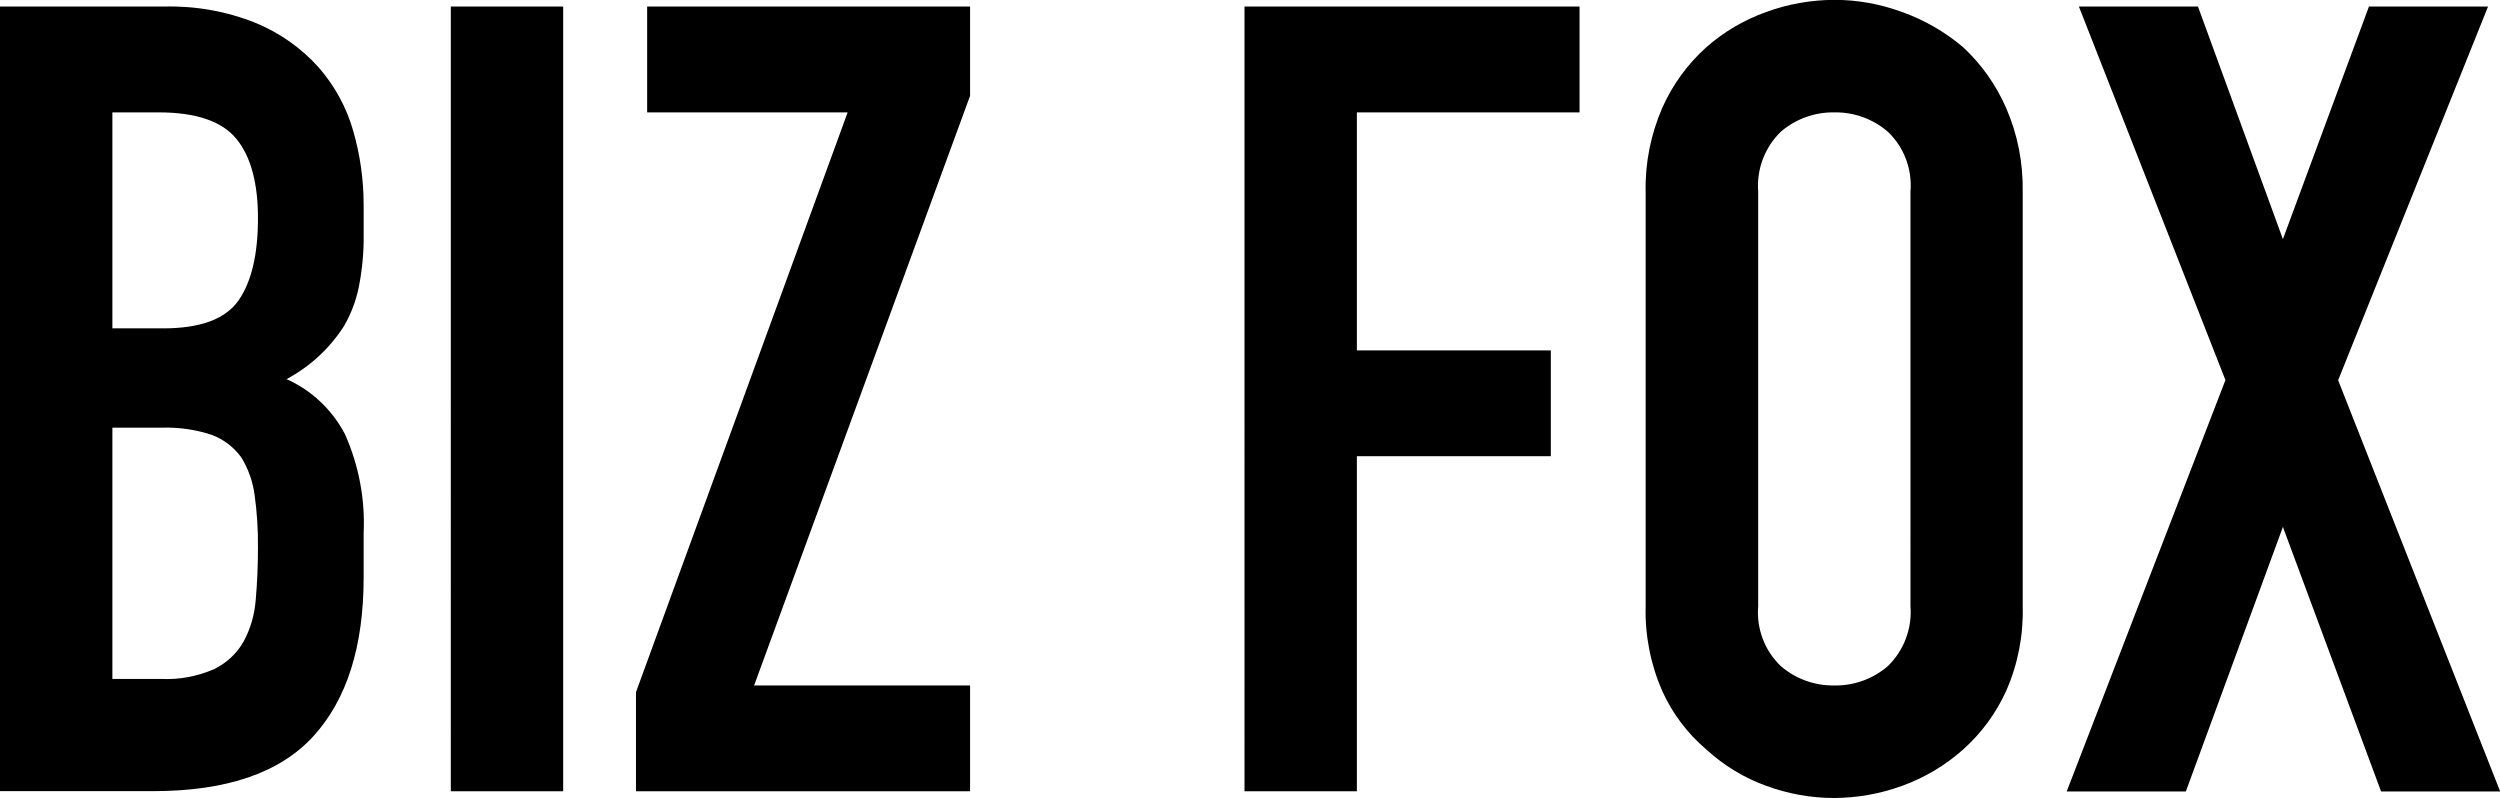 <?xml version="1.0" encoding="UTF-8"?>
<svg id="_レイヤー_2" data-name="レイヤー 2" xmlns="http://www.w3.org/2000/svg" width="156.61" height="49.99" viewBox="0 0 156.61 49.99">
  <defs>
    <style>
      .cls-1 {
        stroke-width: 0px;
      }
    </style>
  </defs>
  <g id="_テキスト" data-name="テキスト">
    <g id="logo">
      <path id="_パス_1" data-name="パス 1" class="cls-1" d="m0,49.58V.41h10.29c1.97-.05,3.93.3,5.76,1.04,1.49.62,2.82,1.56,3.9,2.76,1.01,1.15,1.75,2.5,2.17,3.97.44,1.51.66,3.08.66,4.66v1.8c.02,1.14-.09,2.27-.31,3.38-.18.85-.49,1.67-.93,2.42-.89,1.39-2.13,2.53-3.59,3.31,1.57.7,2.86,1.92,3.66,3.45.87,1.95,1.27,4.08,1.17,6.21v2.76c0,4.33-1.05,7.64-3.14,9.94-2.09,2.3-5.44,3.45-10.05,3.45H0Zm7.04-22.79v15.74h3.04c1.15.06,2.3-.16,3.35-.62.77-.38,1.41-.98,1.83-1.72.44-.81.69-1.71.76-2.62.09-1.01.14-2.12.14-3.31.01-1.09-.06-2.17-.21-3.25-.11-.83-.39-1.63-.83-2.35-.47-.65-1.11-1.14-1.86-1.42-1-.33-2.05-.48-3.11-.45h-3.1Zm0-19.75v13.53h3.18c2.35,0,3.92-.59,4.73-1.76.81-1.17,1.21-2.89,1.21-5.14,0-2.21-.45-3.87-1.35-4.97s-2.52-1.66-4.87-1.66h-2.9Zm21.2,42.53V.41h7.04v49.16h-7.04Zm11.6,0v-6.21L53.1,7.04h-12.56V.41h20.23v5.59l-13.53,36.94h13.53v6.63h-20.92Zm38.12,0V.41h20.99v6.63h-13.95v14.91h12.15v6.63h-12.15v20.99h-7.04Zm25.13-37.56c-.04-1.8.32-3.59,1.04-5.25.64-1.45,1.58-2.74,2.76-3.8,1.1-.97,2.38-1.72,3.76-2.21,1.36-.5,2.8-.75,4.25-.76,1.45,0,2.89.26,4.25.76,1.4.5,2.7,1.25,3.83,2.21,1.15,1.07,2.06,2.36,2.69,3.8.72,1.65,1.07,3.44,1.04,5.25v25.96c.05,1.83-.3,3.64-1.04,5.32-.63,1.39-1.55,2.64-2.69,3.66-1.12,1-2.42,1.77-3.83,2.28-1.36.5-2.8.75-4.25.76-1.45,0-2.89-.26-4.25-.76-1.39-.5-2.67-1.28-3.76-2.28-1.18-1-2.12-2.25-2.76-3.66-.73-1.67-1.09-3.49-1.04-5.32V12.01Zm7.05,25.96c-.12,1.4.4,2.79,1.42,3.76.93.8,2.12,1.23,3.35,1.21,1.23.02,2.42-.41,3.35-1.21,1.01-.98,1.53-2.36,1.42-3.76V12.01c.12-1.4-.4-2.79-1.42-3.76-.93-.8-2.12-1.23-3.35-1.21-1.23-.02-2.42.41-3.35,1.21-1.01.98-1.53,2.36-1.42,3.76v25.96Zm19.33,11.6l9.94-25.76L130.23.41h7.46l5.32,14.57,5.39-14.57h7.46l-9.39,23.41,10.15,25.76h-7.46l-6.15-16.57-6.08,16.57h-7.46Z"/>
    </g>
  </g>
</svg>